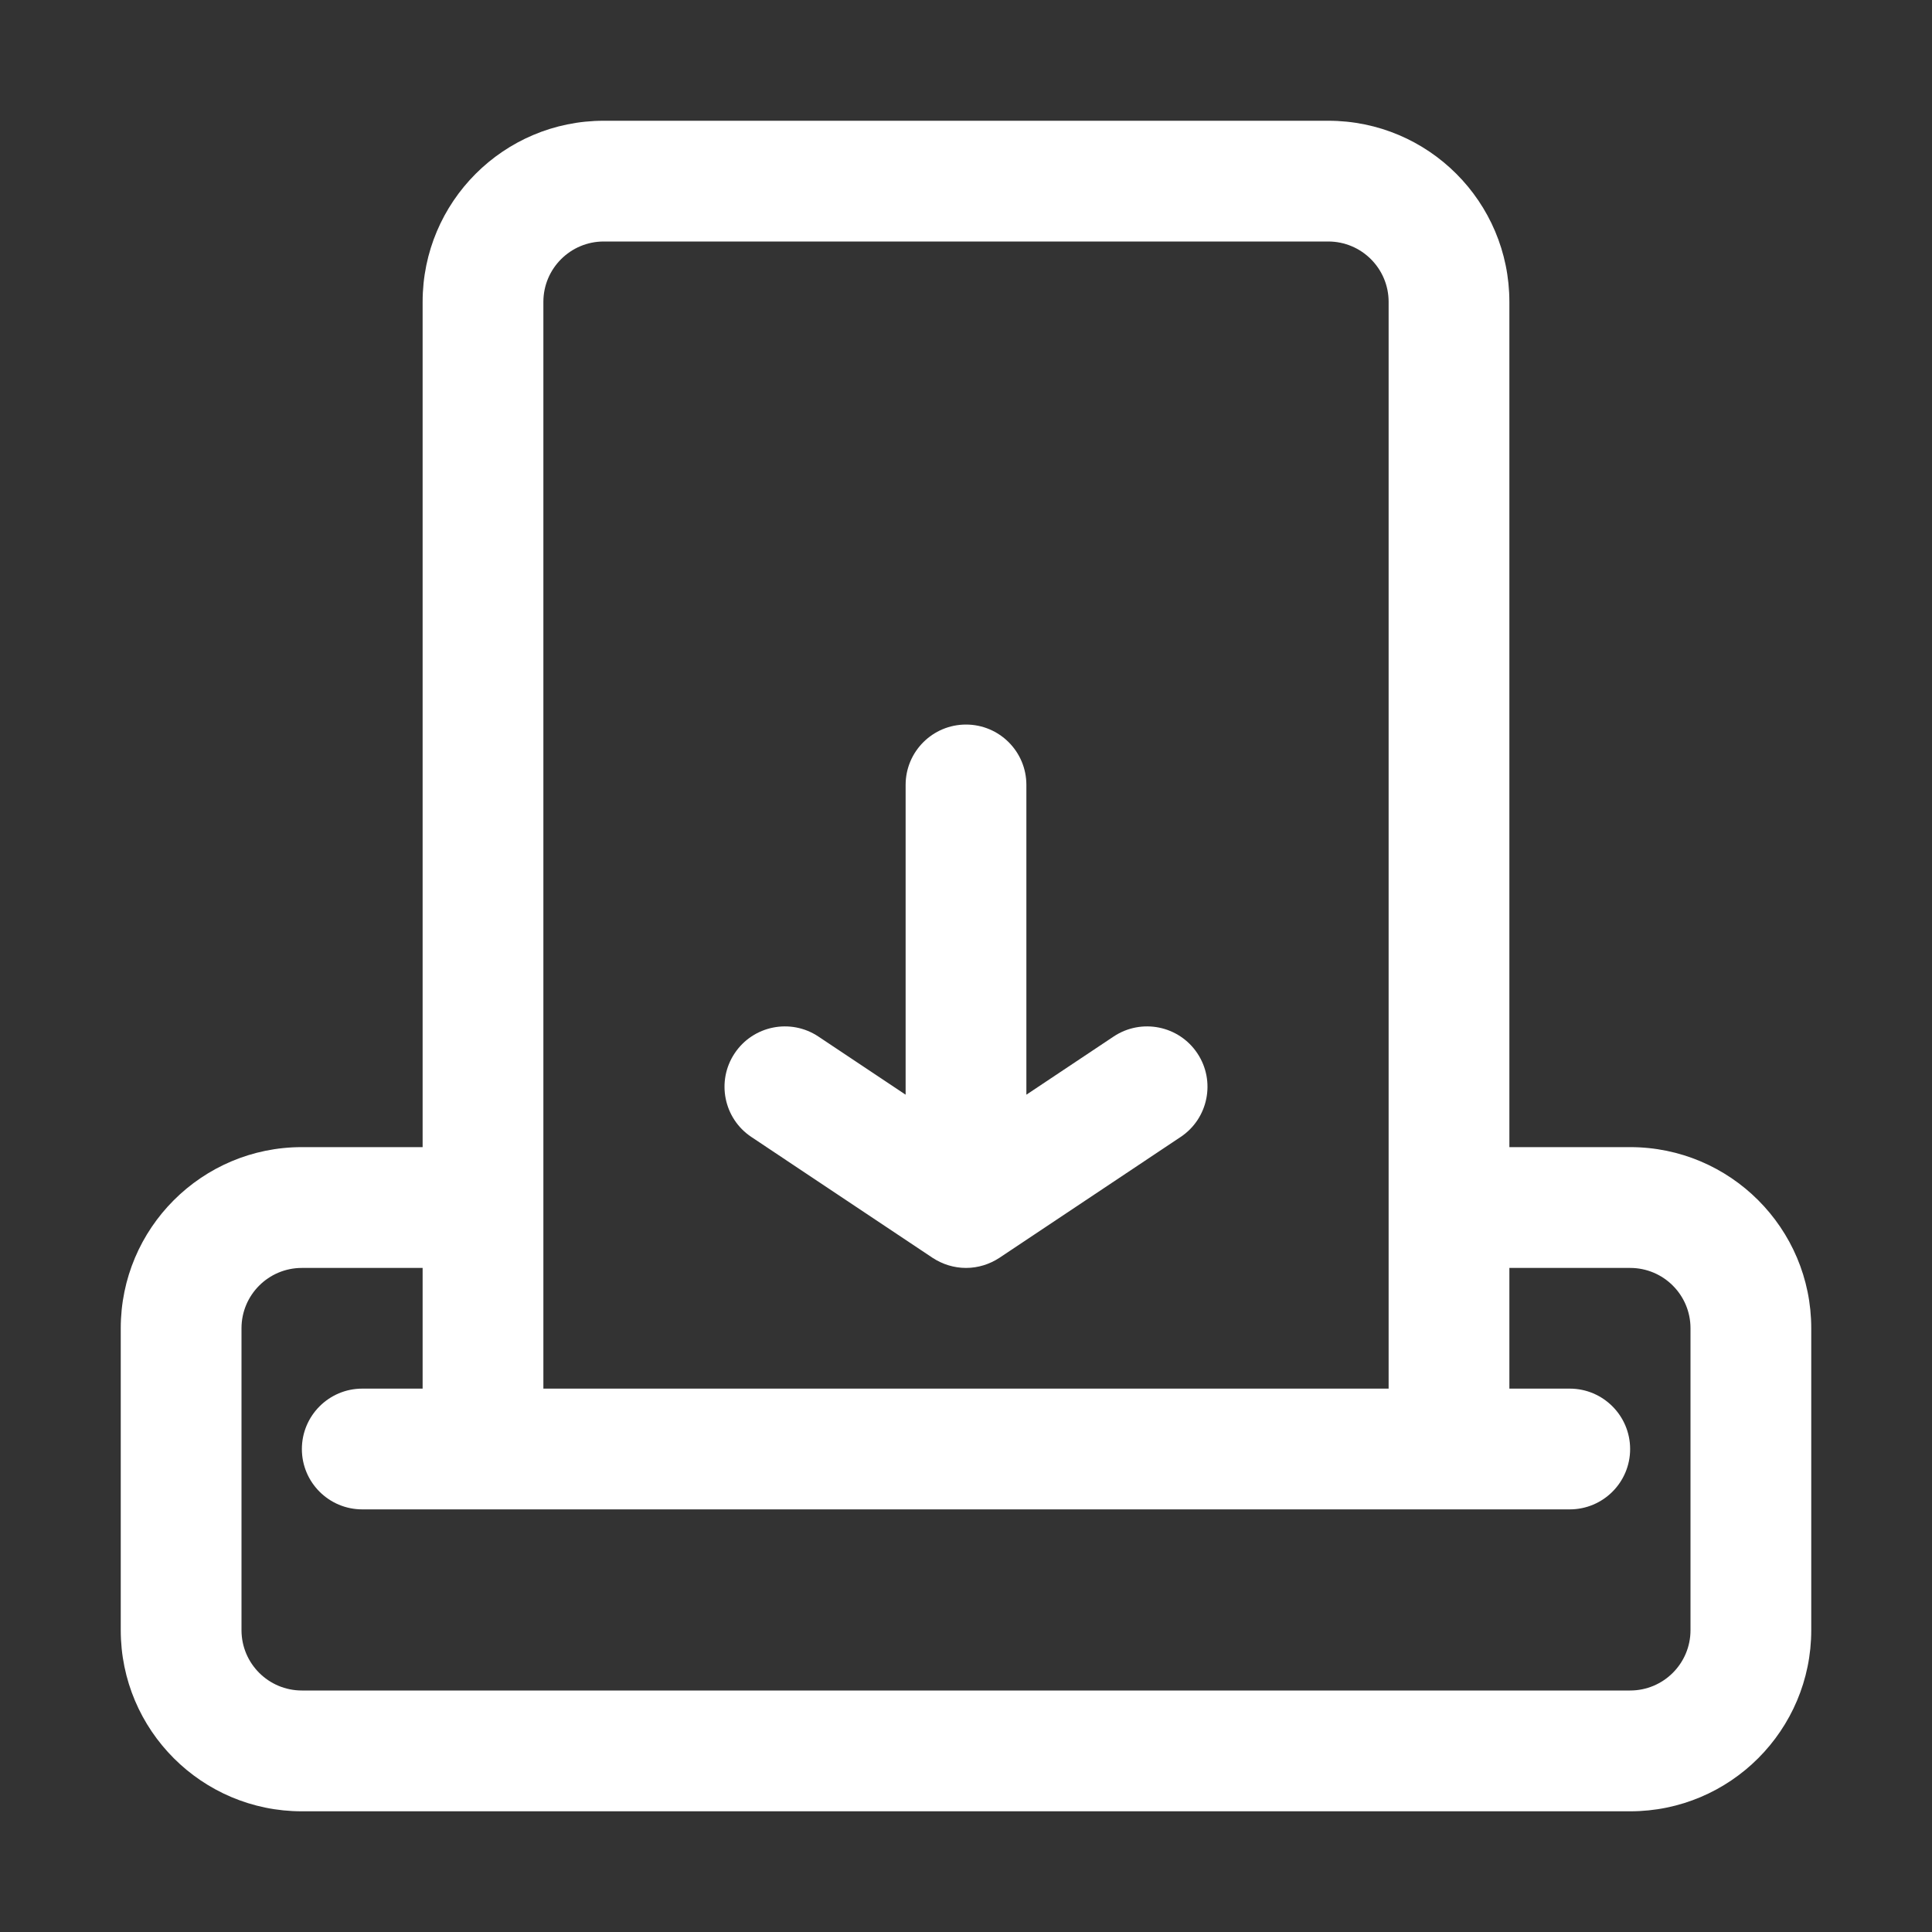<svg width="36" height="36" viewBox="0 0 36 36" fill="none" xmlns="http://www.w3.org/2000/svg">
<rect x="0" y="0" width="36" height="36" fill="#333333" stroke="none"/>
<path fill-rule="evenodd" clip-rule="evenodd" d="M28.125 21.375H30.375C32.239 21.375 33.75 22.887 33.75 24.75V30.376C33.75 32.239 32.239 33.751 30.375 33.751H5.625C3.761 33.751 2.25 32.239 2.25 30.376V24.75C2.25 22.887 3.761 21.375 5.625 21.375H7.875V5.625C7.875 3.761 9.386 2.25 11.25 2.25H24.75C26.614 2.25 28.125 3.761 28.125 5.625V21.375ZM7.875 23.626H5.625C5.004 23.626 4.5 24.129 4.5 24.75V30.376C4.5 30.997 5.004 31.5 5.625 31.5H30.375C30.996 31.5 31.5 30.997 31.5 30.376V24.75C31.5 24.129 30.996 23.626 30.375 23.626H28.125V25.875H29.25C29.871 25.875 30.375 26.38 30.375 27.001C30.375 27.622 29.871 28.125 29.25 28.125H6.75C6.129 28.125 5.625 27.622 5.625 27.001C5.625 26.38 6.129 25.875 6.75 25.875H7.875V23.626ZM25.875 25.875V5.625C25.875 5.004 25.371 4.5 24.75 4.5H11.25C10.629 4.5 10.125 5.004 10.125 5.625V25.875H25.875ZM17.376 23.437L14.001 21.186C13.484 20.842 13.345 20.143 13.689 19.627C14.033 19.11 14.732 18.97 15.249 19.314L16.875 20.398V14.625C16.875 14.004 17.379 13.501 18 13.501C18.621 13.501 19.125 14.004 19.125 14.625V20.398L20.751 19.314C21.268 18.97 21.967 19.11 22.311 19.627C22.655 20.143 22.516 20.842 21.999 21.186L18.624 23.437C18.44 23.558 18.224 23.626 18 23.626C17.776 23.626 17.56 23.558 17.376 23.437Z" fill="white"/>
</svg>
